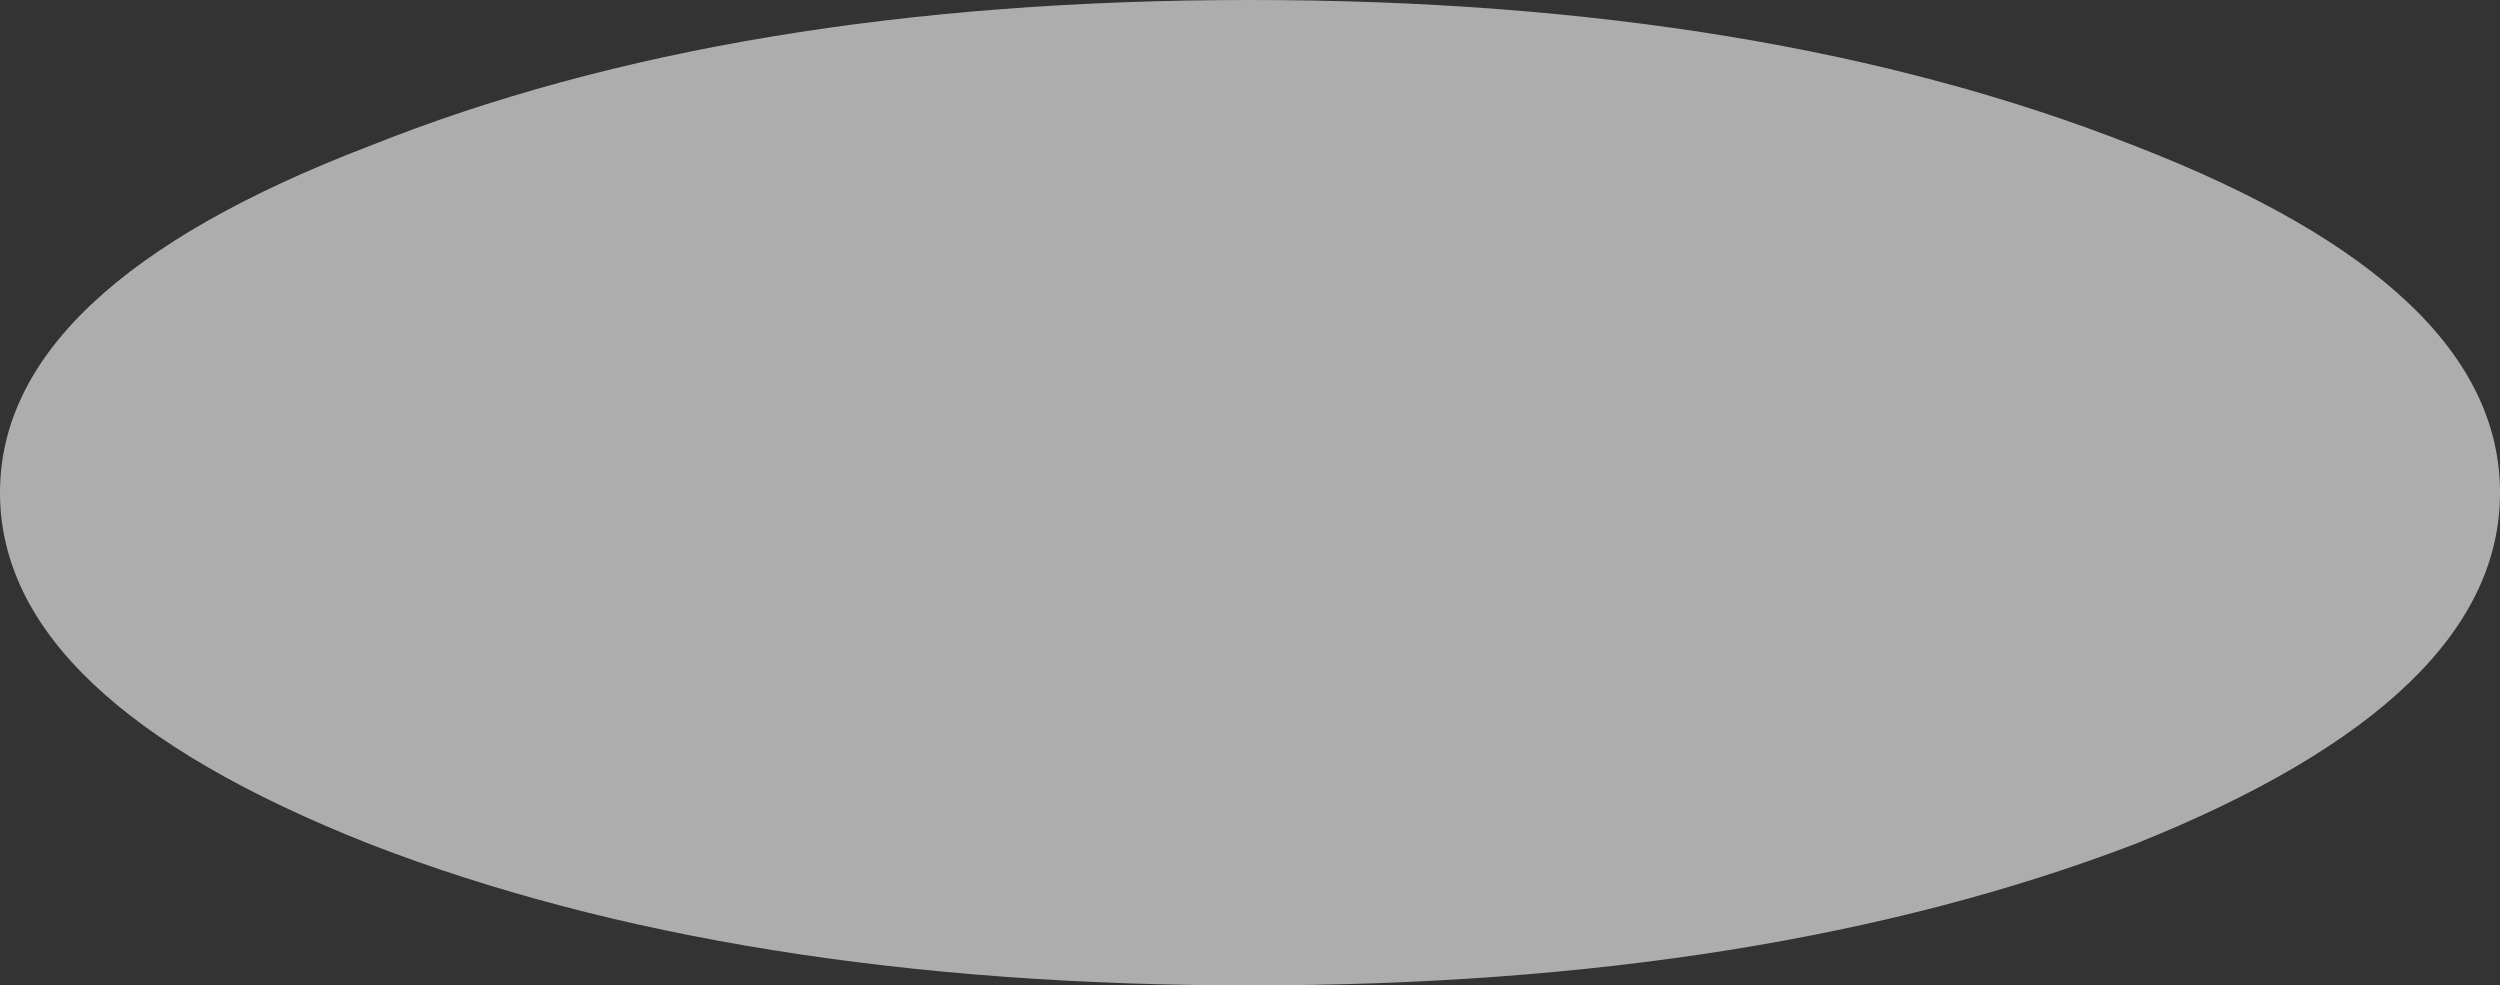 <?xml version="1.0" encoding="UTF-8" standalone="no"?>
<svg xmlns:xlink="http://www.w3.org/1999/xlink" height="10.8px" width="27.4px" xmlns="http://www.w3.org/2000/svg">
  <rect width="100%" height="100%" fill="#333333" stroke="none"/>
  <g transform="matrix(1.0, 0.0, 0.0, 1.0, 13.7, 5.4)">
    <path d="M9.7 -3.8 Q13.7 -2.25 13.7 0.0 13.7 2.25 9.7 3.85 5.65 5.4 0.0 5.4 -5.65 5.4 -9.65 3.85 -13.7 2.25 -13.7 0.0 -13.7 -2.25 -9.65 -3.8 -5.65 -5.4 0.0 -5.4 5.65 -5.4 9.7 -3.8" fill="#ffffff" fill-opacity="0.6" fill-rule="evenodd" stroke="none"/>
  </g>
</svg>
